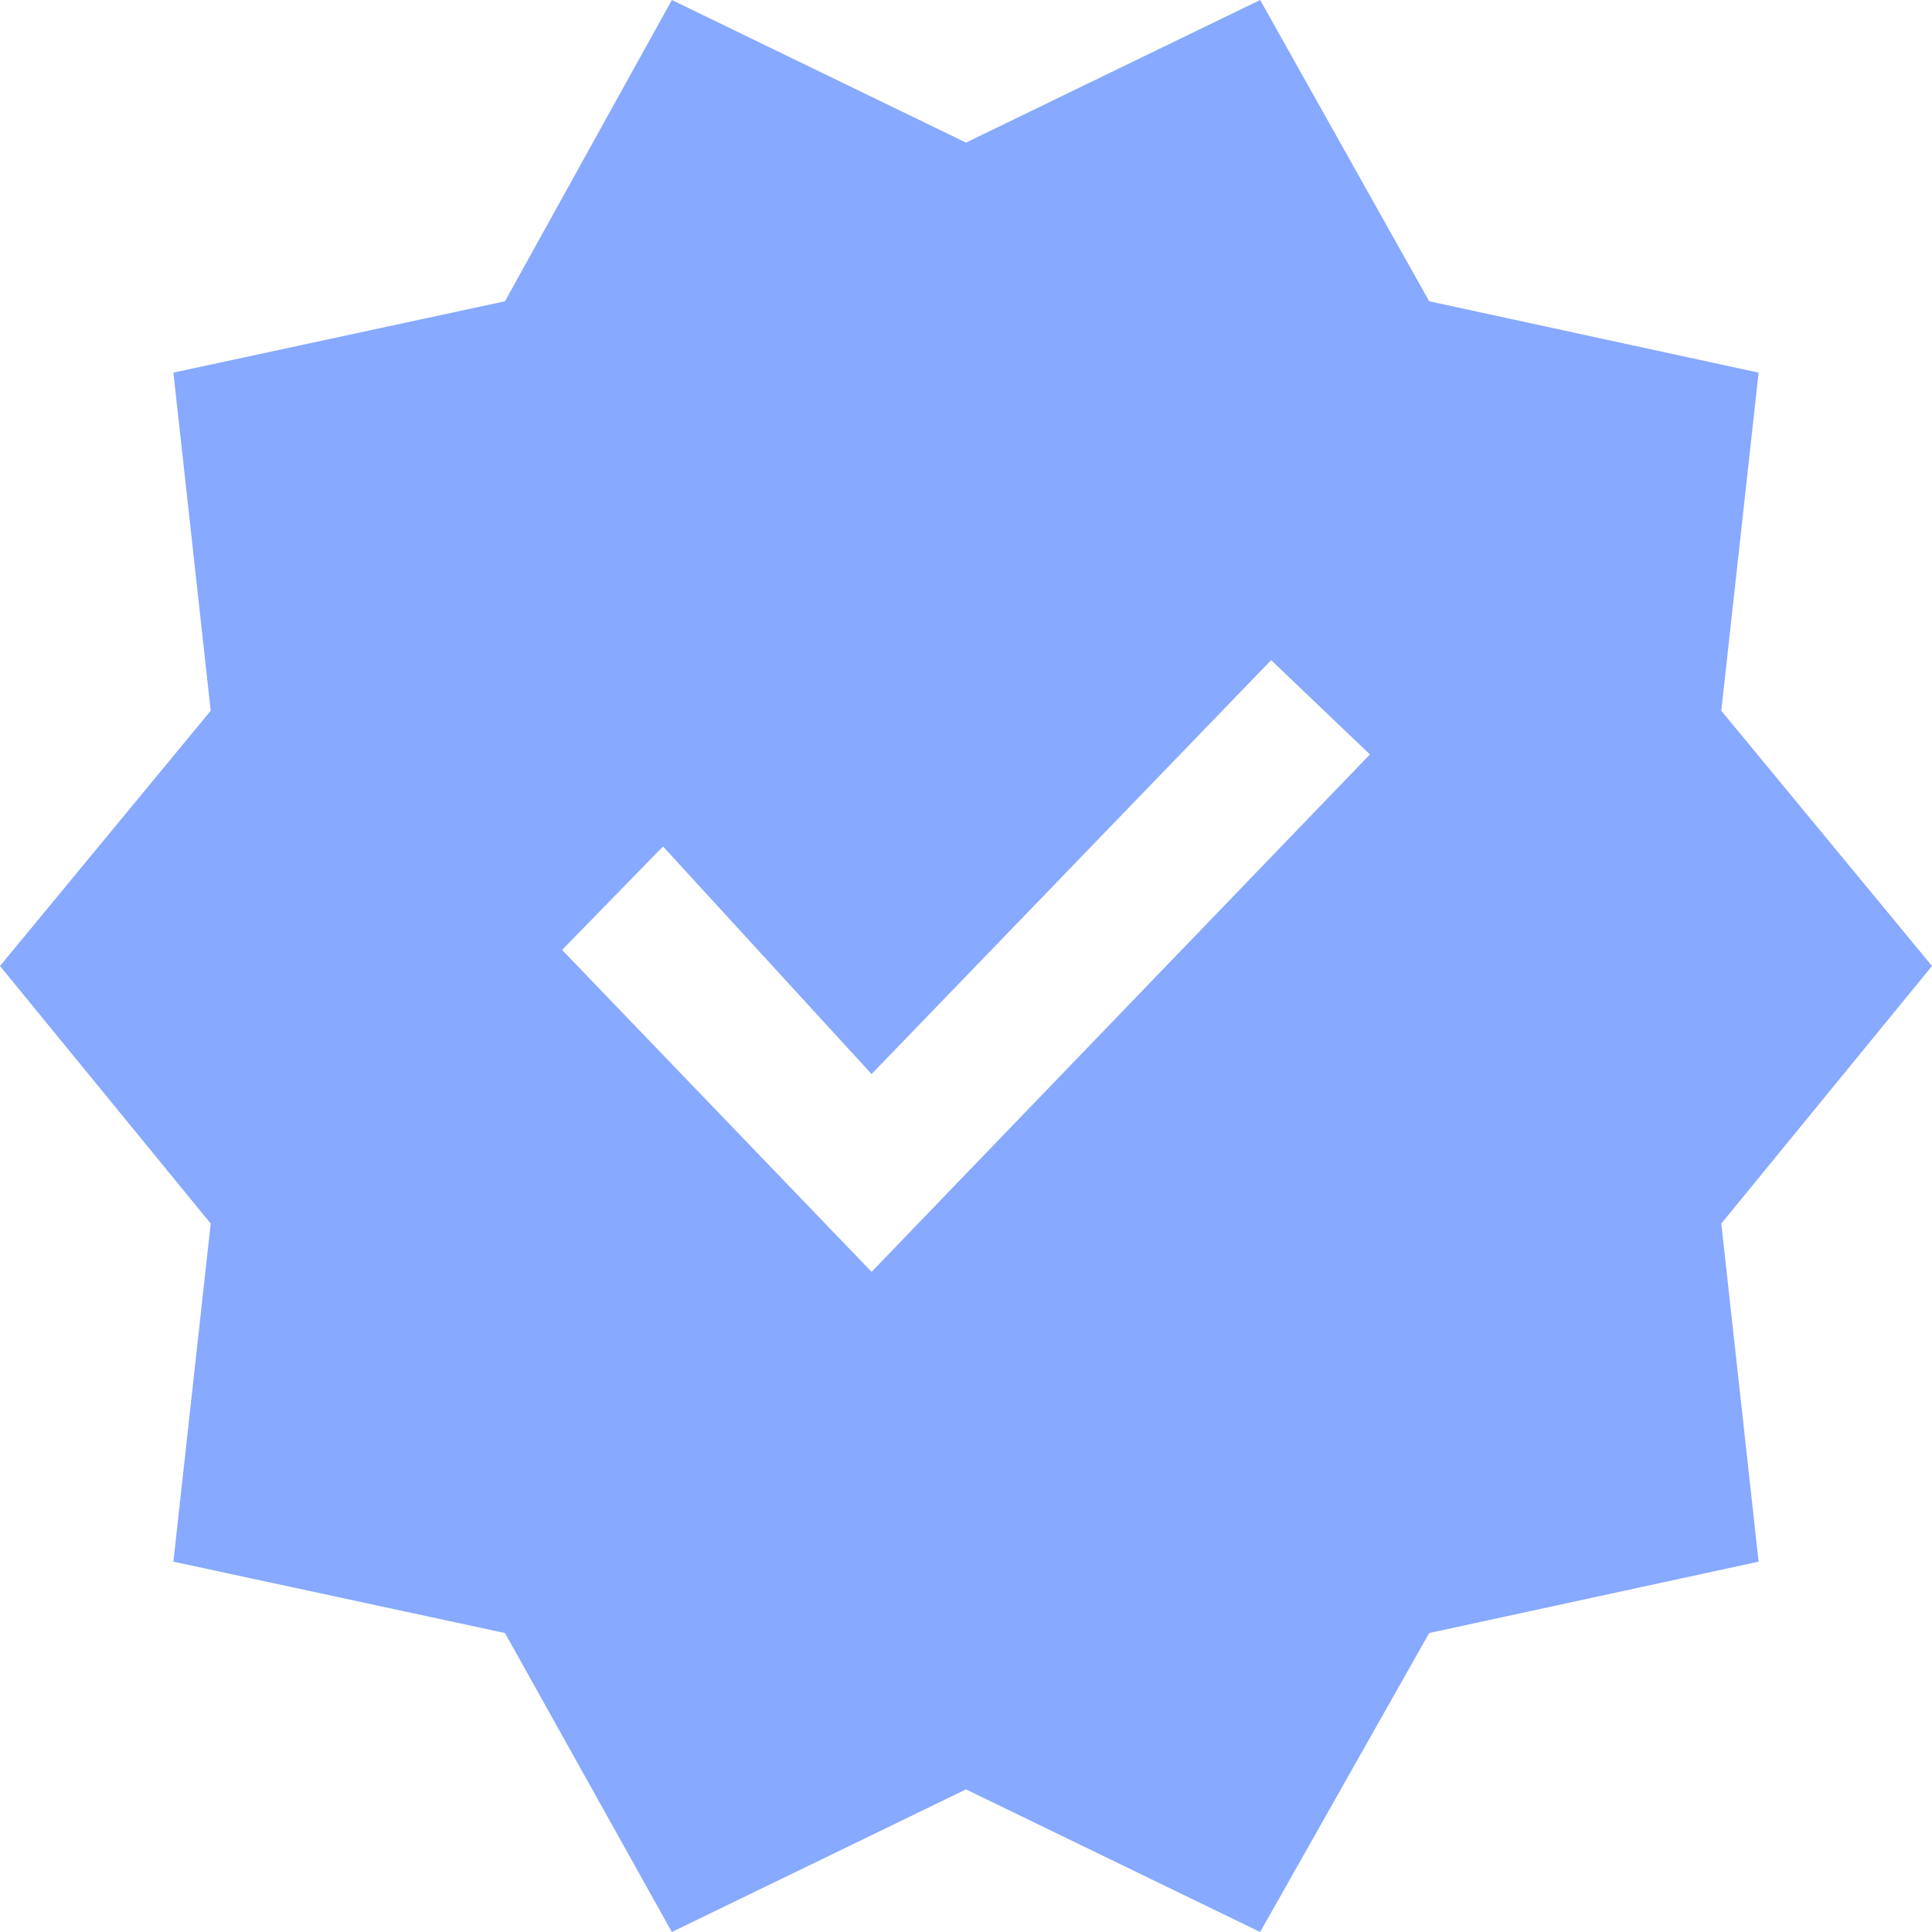 <svg width="16" height="16" viewBox="0 0 16 16" fill="none" xmlns="http://www.w3.org/2000/svg">
<path id="Vector" d="M5.564 16L4.182 13.524L1.436 12.933L1.745 10.133L0 8L1.745 5.886L1.436 3.086L4.182 2.495L5.564 0L8 1.181L10.436 0L11.836 2.495L14.564 3.086L14.255 5.886L16 8L14.255 10.133L14.564 12.933L11.836 13.524L10.436 16L8 14.819L5.564 16ZM7.218 10.533L11.345 6.248L10.527 5.467L7.218 8.895L5.491 7.01L4.655 7.867L7.218 10.533Z" fill="#87A9FF"/>
</svg>
